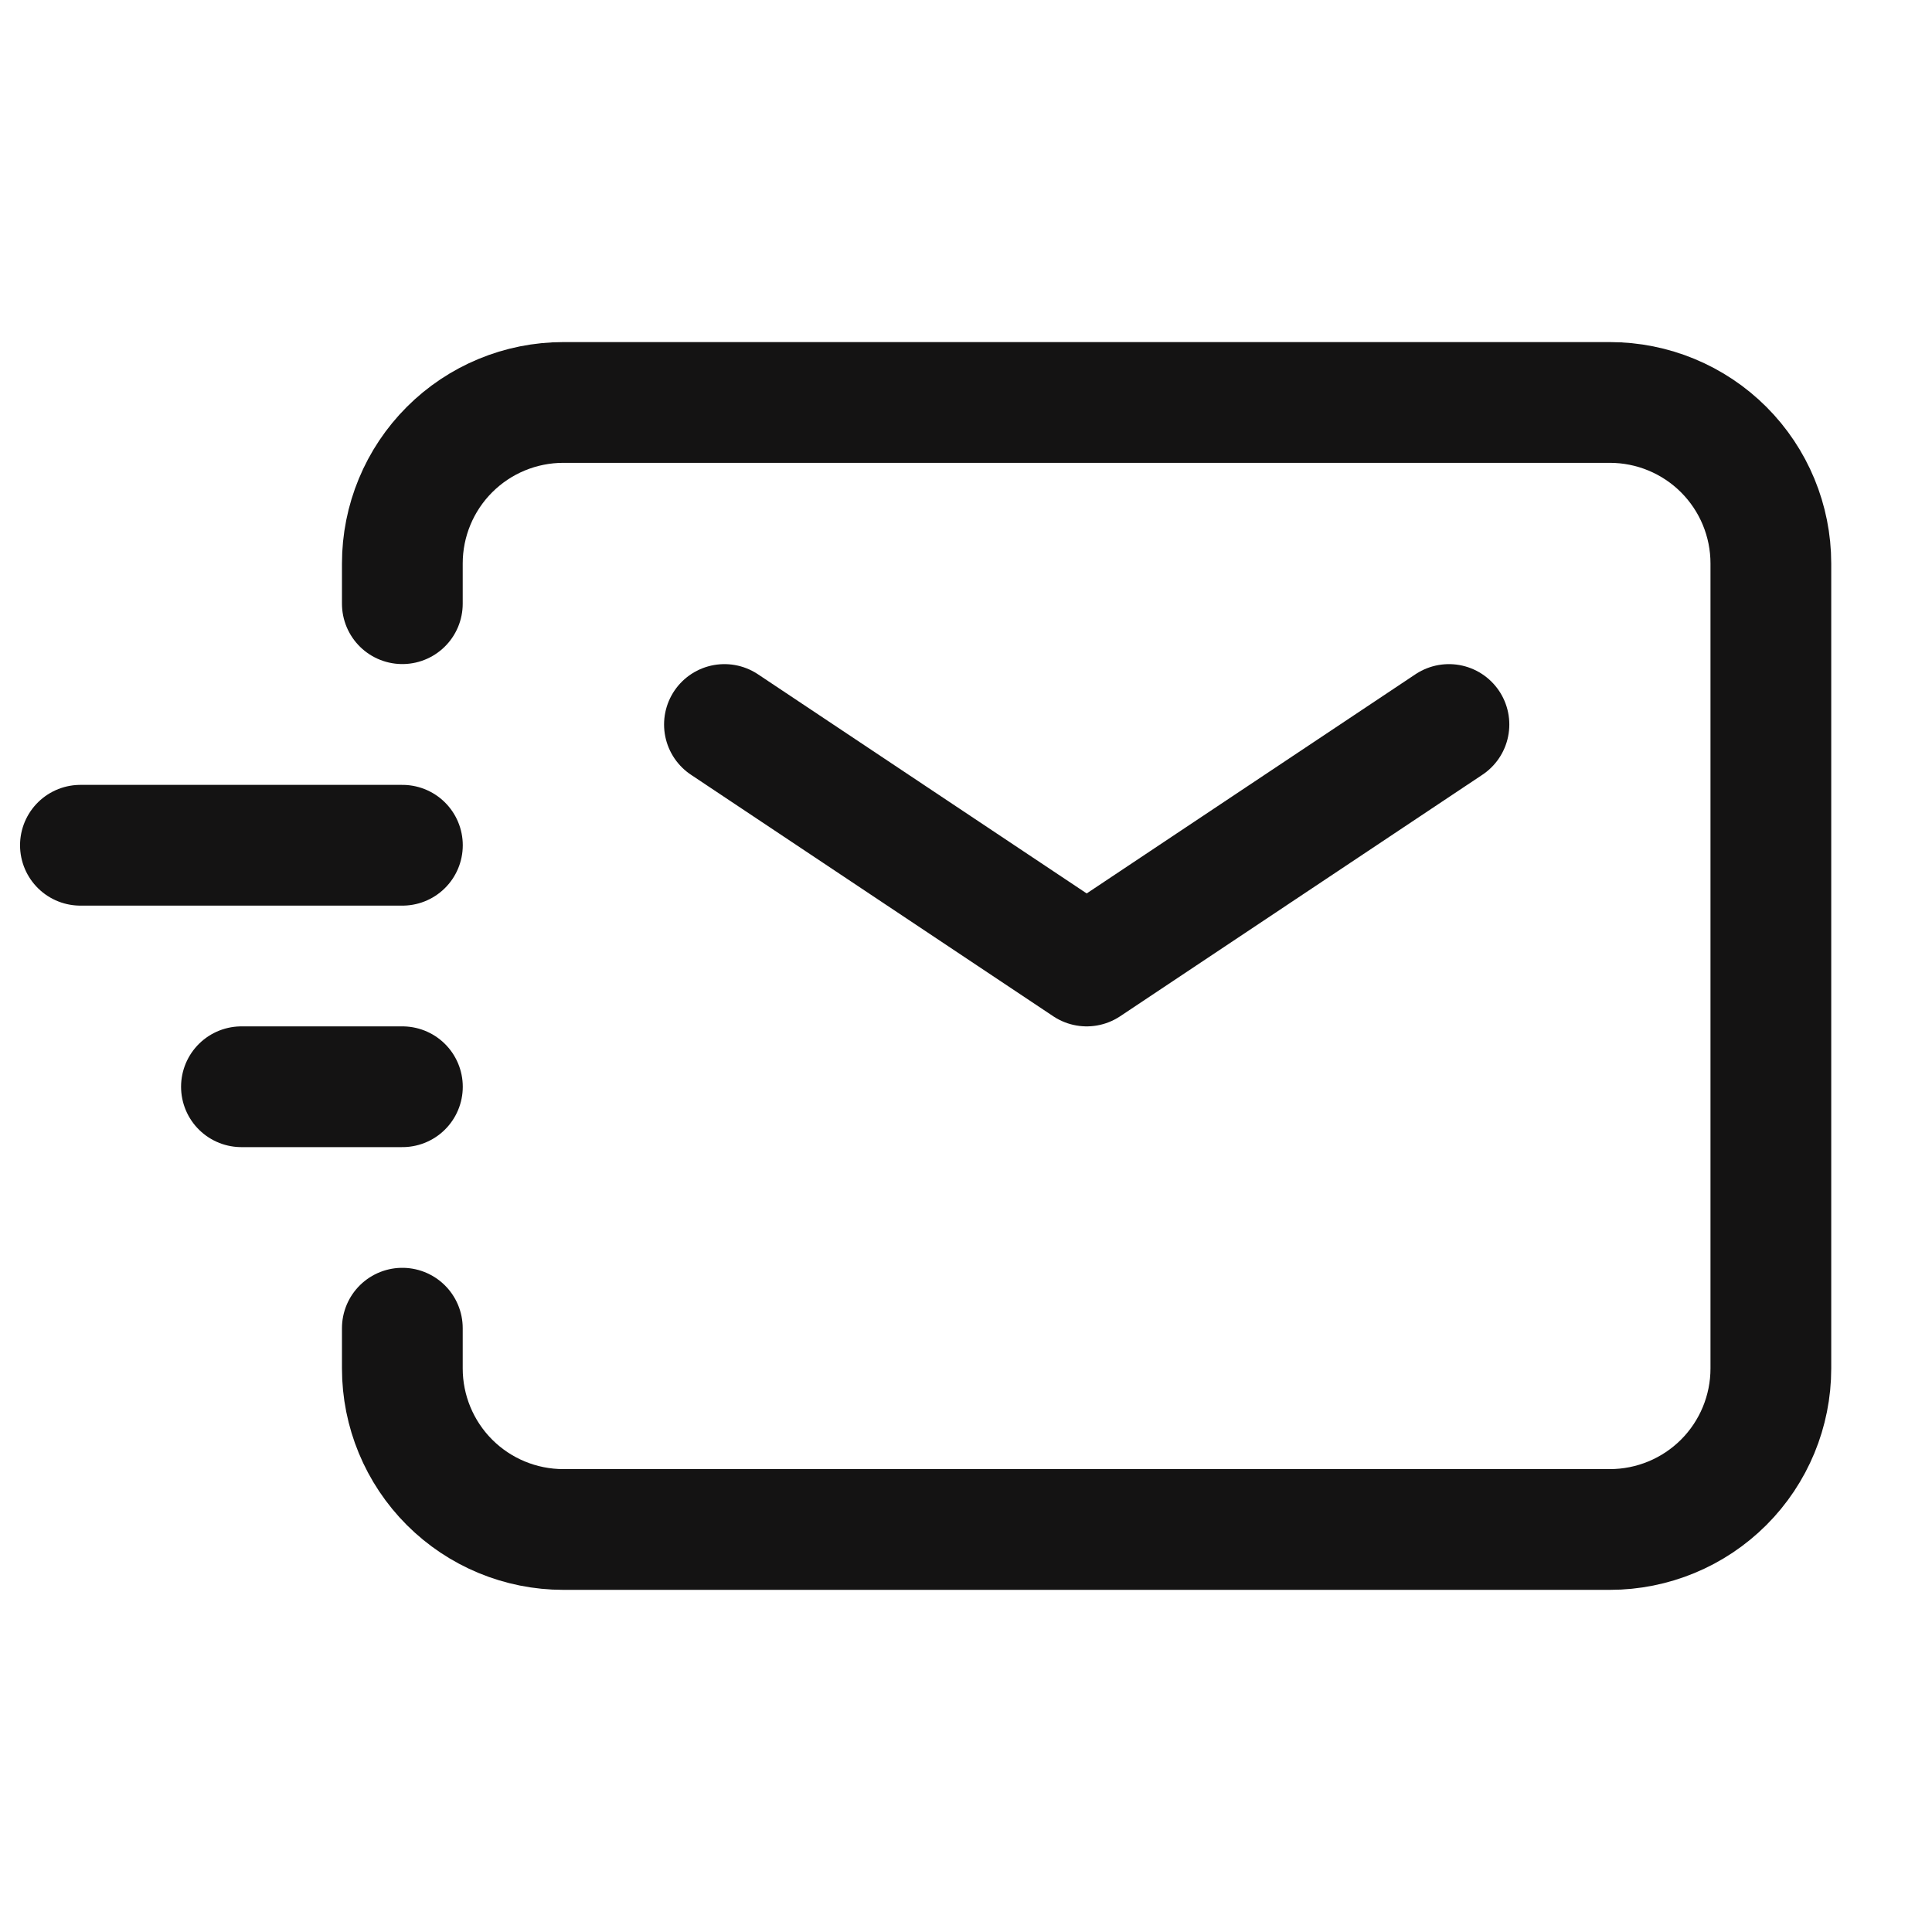 <svg width="32" height="32" viewBox="0 0 32 32" fill="none" xmlns="http://www.w3.org/2000/svg">
<path d="M11.999 12L17.999 16L23.999 12M3.999 18H6.665M1.332 14H6.665" stroke="#141313" stroke-width="2" stroke-linecap="round" stroke-linejoin="round"/>
<path d="M6.664 9.999V9.333C6.664 8.625 6.945 7.947 7.445 7.447C7.945 6.947 8.623 6.666 9.331 6.666H26.664C27.371 6.666 28.05 6.947 28.55 7.447C29.05 7.947 29.331 8.625 29.331 9.333V22.666C29.331 23.373 29.05 24.052 28.55 24.552C28.05 25.052 27.371 25.333 26.664 25.333H9.331C8.623 25.333 7.945 25.052 7.445 24.552C6.945 24.052 6.664 23.373 6.664 22.666V21.999" stroke="#141313" stroke-width="2" stroke-linecap="round"/>
</svg>
